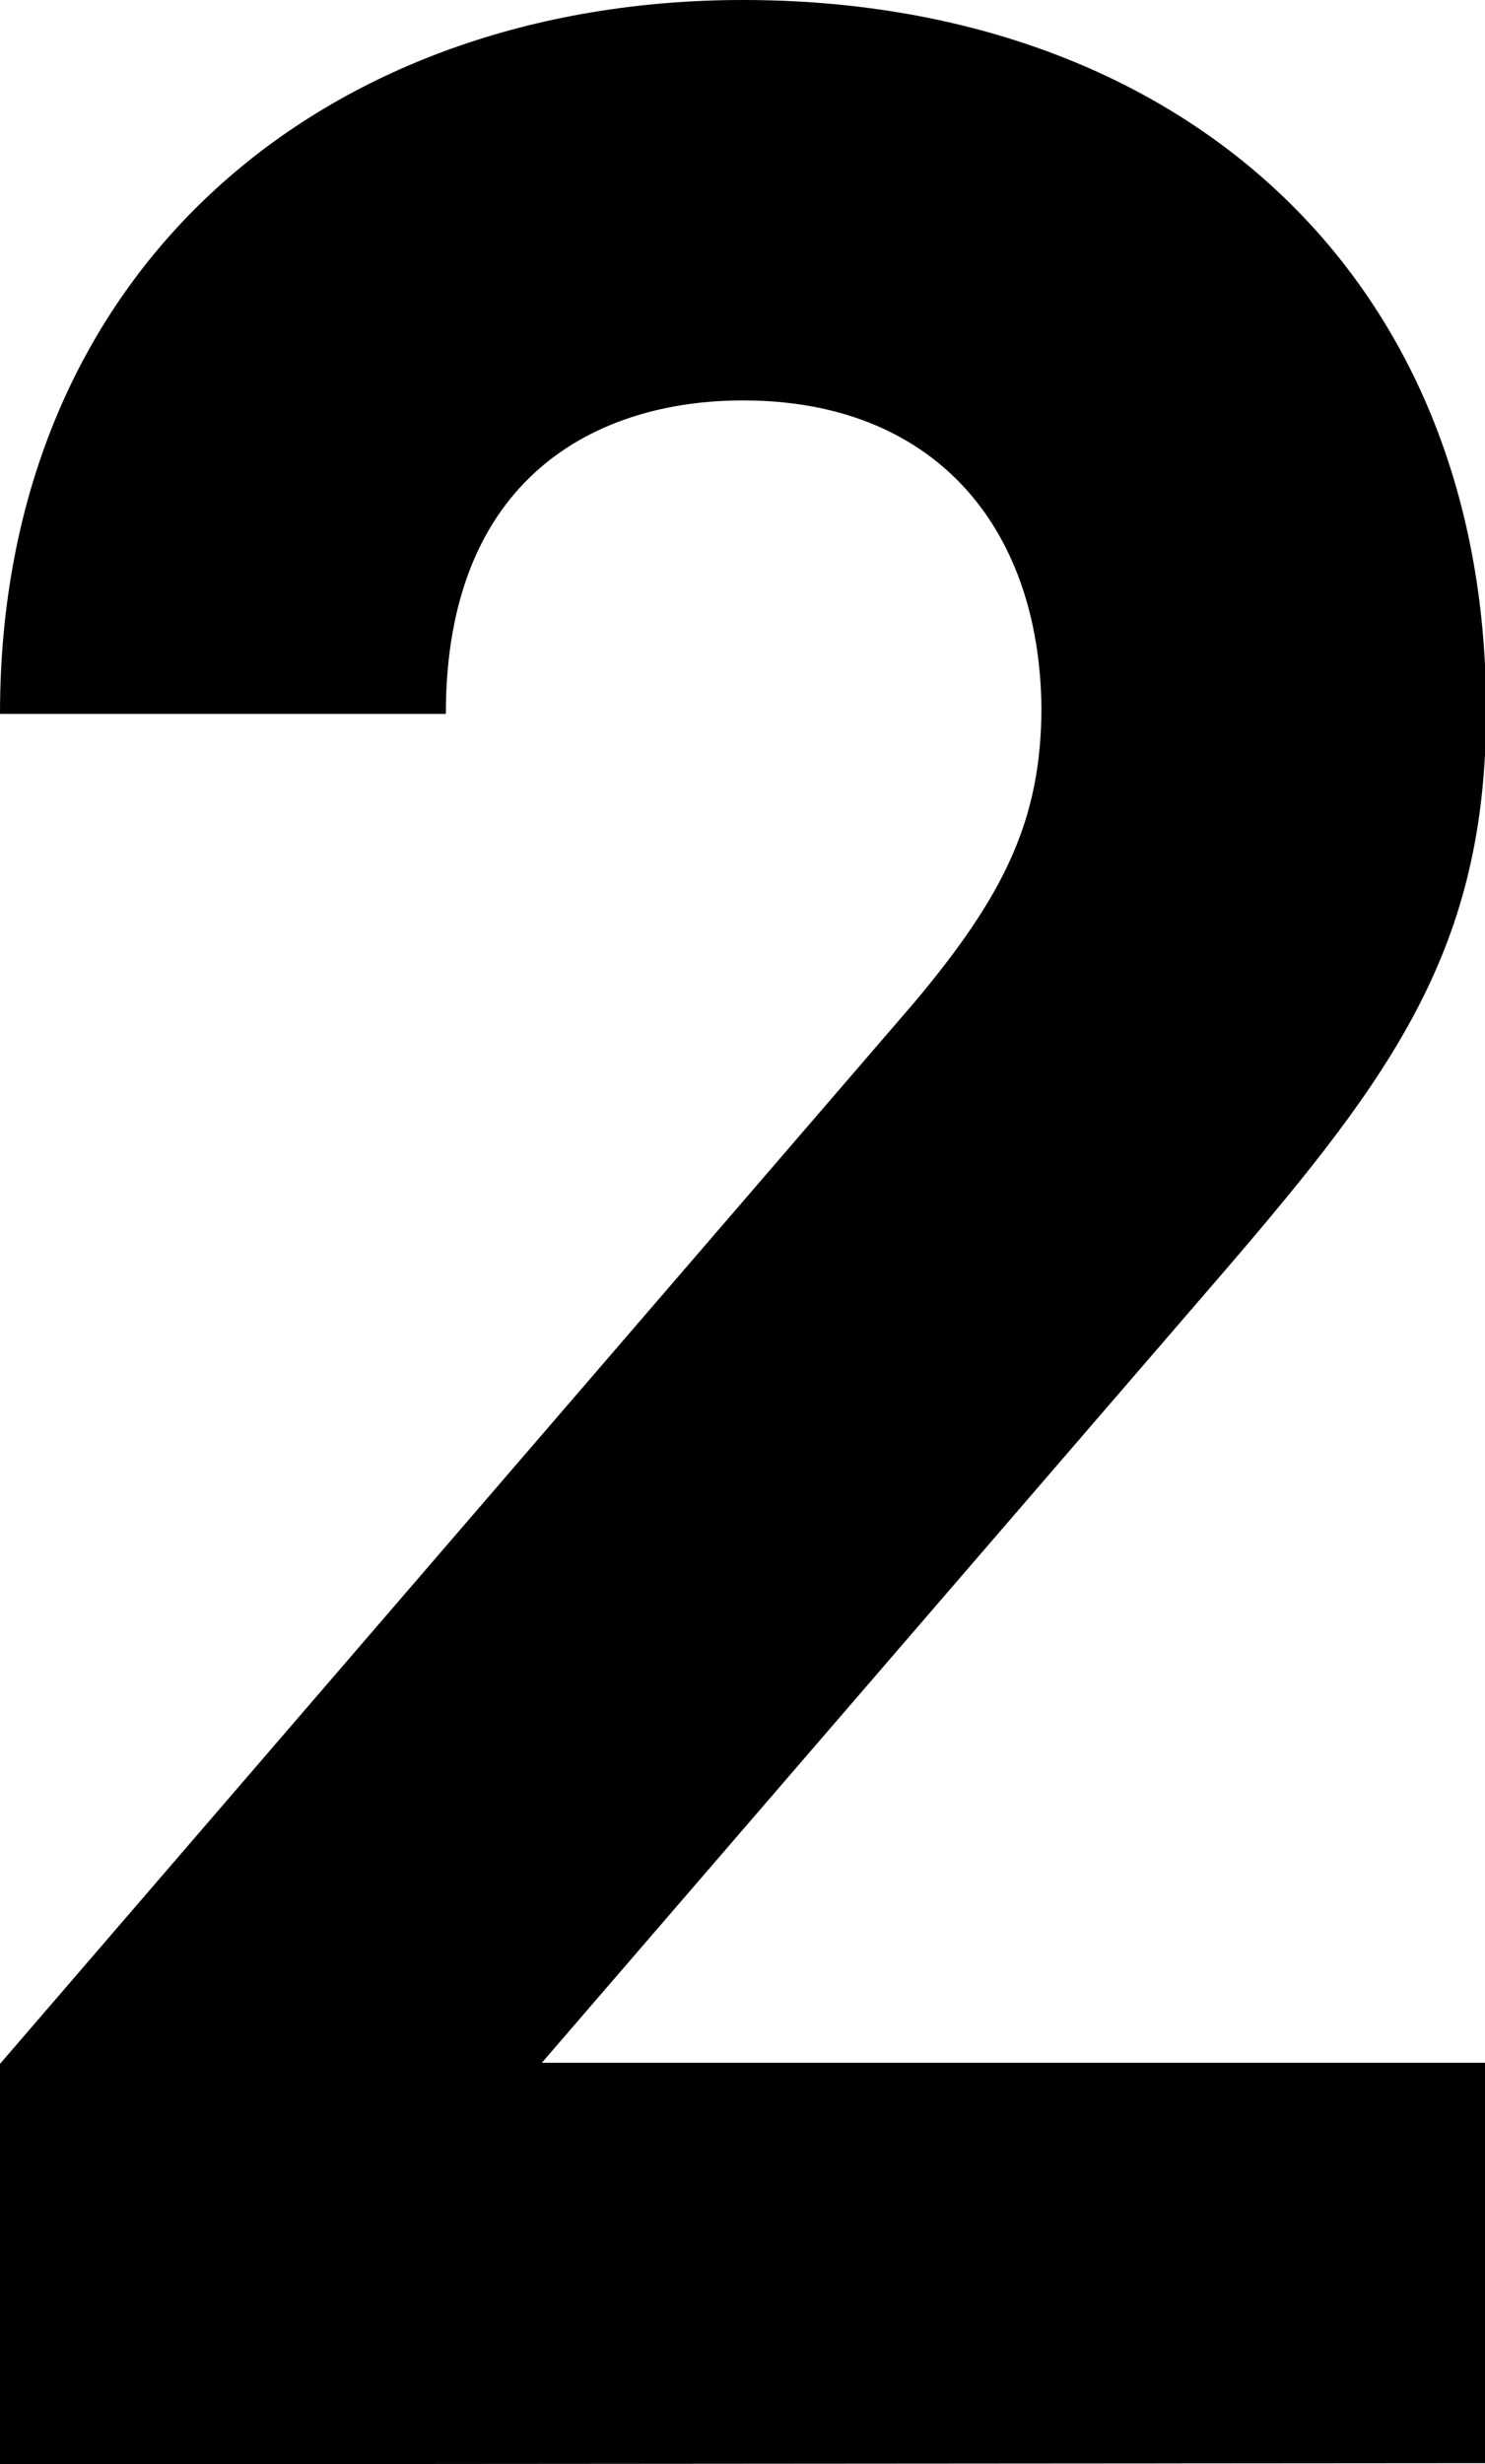 <svg xmlns="http://www.w3.org/2000/svg" viewBox="0 0 25.98 43.08"><g id="レイヤー_2" data-name="レイヤー 2"><g id="レイヤー_1-2" data-name="レイヤー 1"><path d="M0,43.08v-7L16,17.52c1.56-1.86,2.22-3.18,2.22-5.16C18.18,9.18,16.32,7,13,7,10.44,7,7.8,8.34,7.8,12.48H0C0,4.68,5.7,0,13,0c7.56,0,13,4.74,13,12.42,0,4.14-1.62,6.36-4.56,9.78L9.48,36.06H26v7Z"/></g></g></svg>